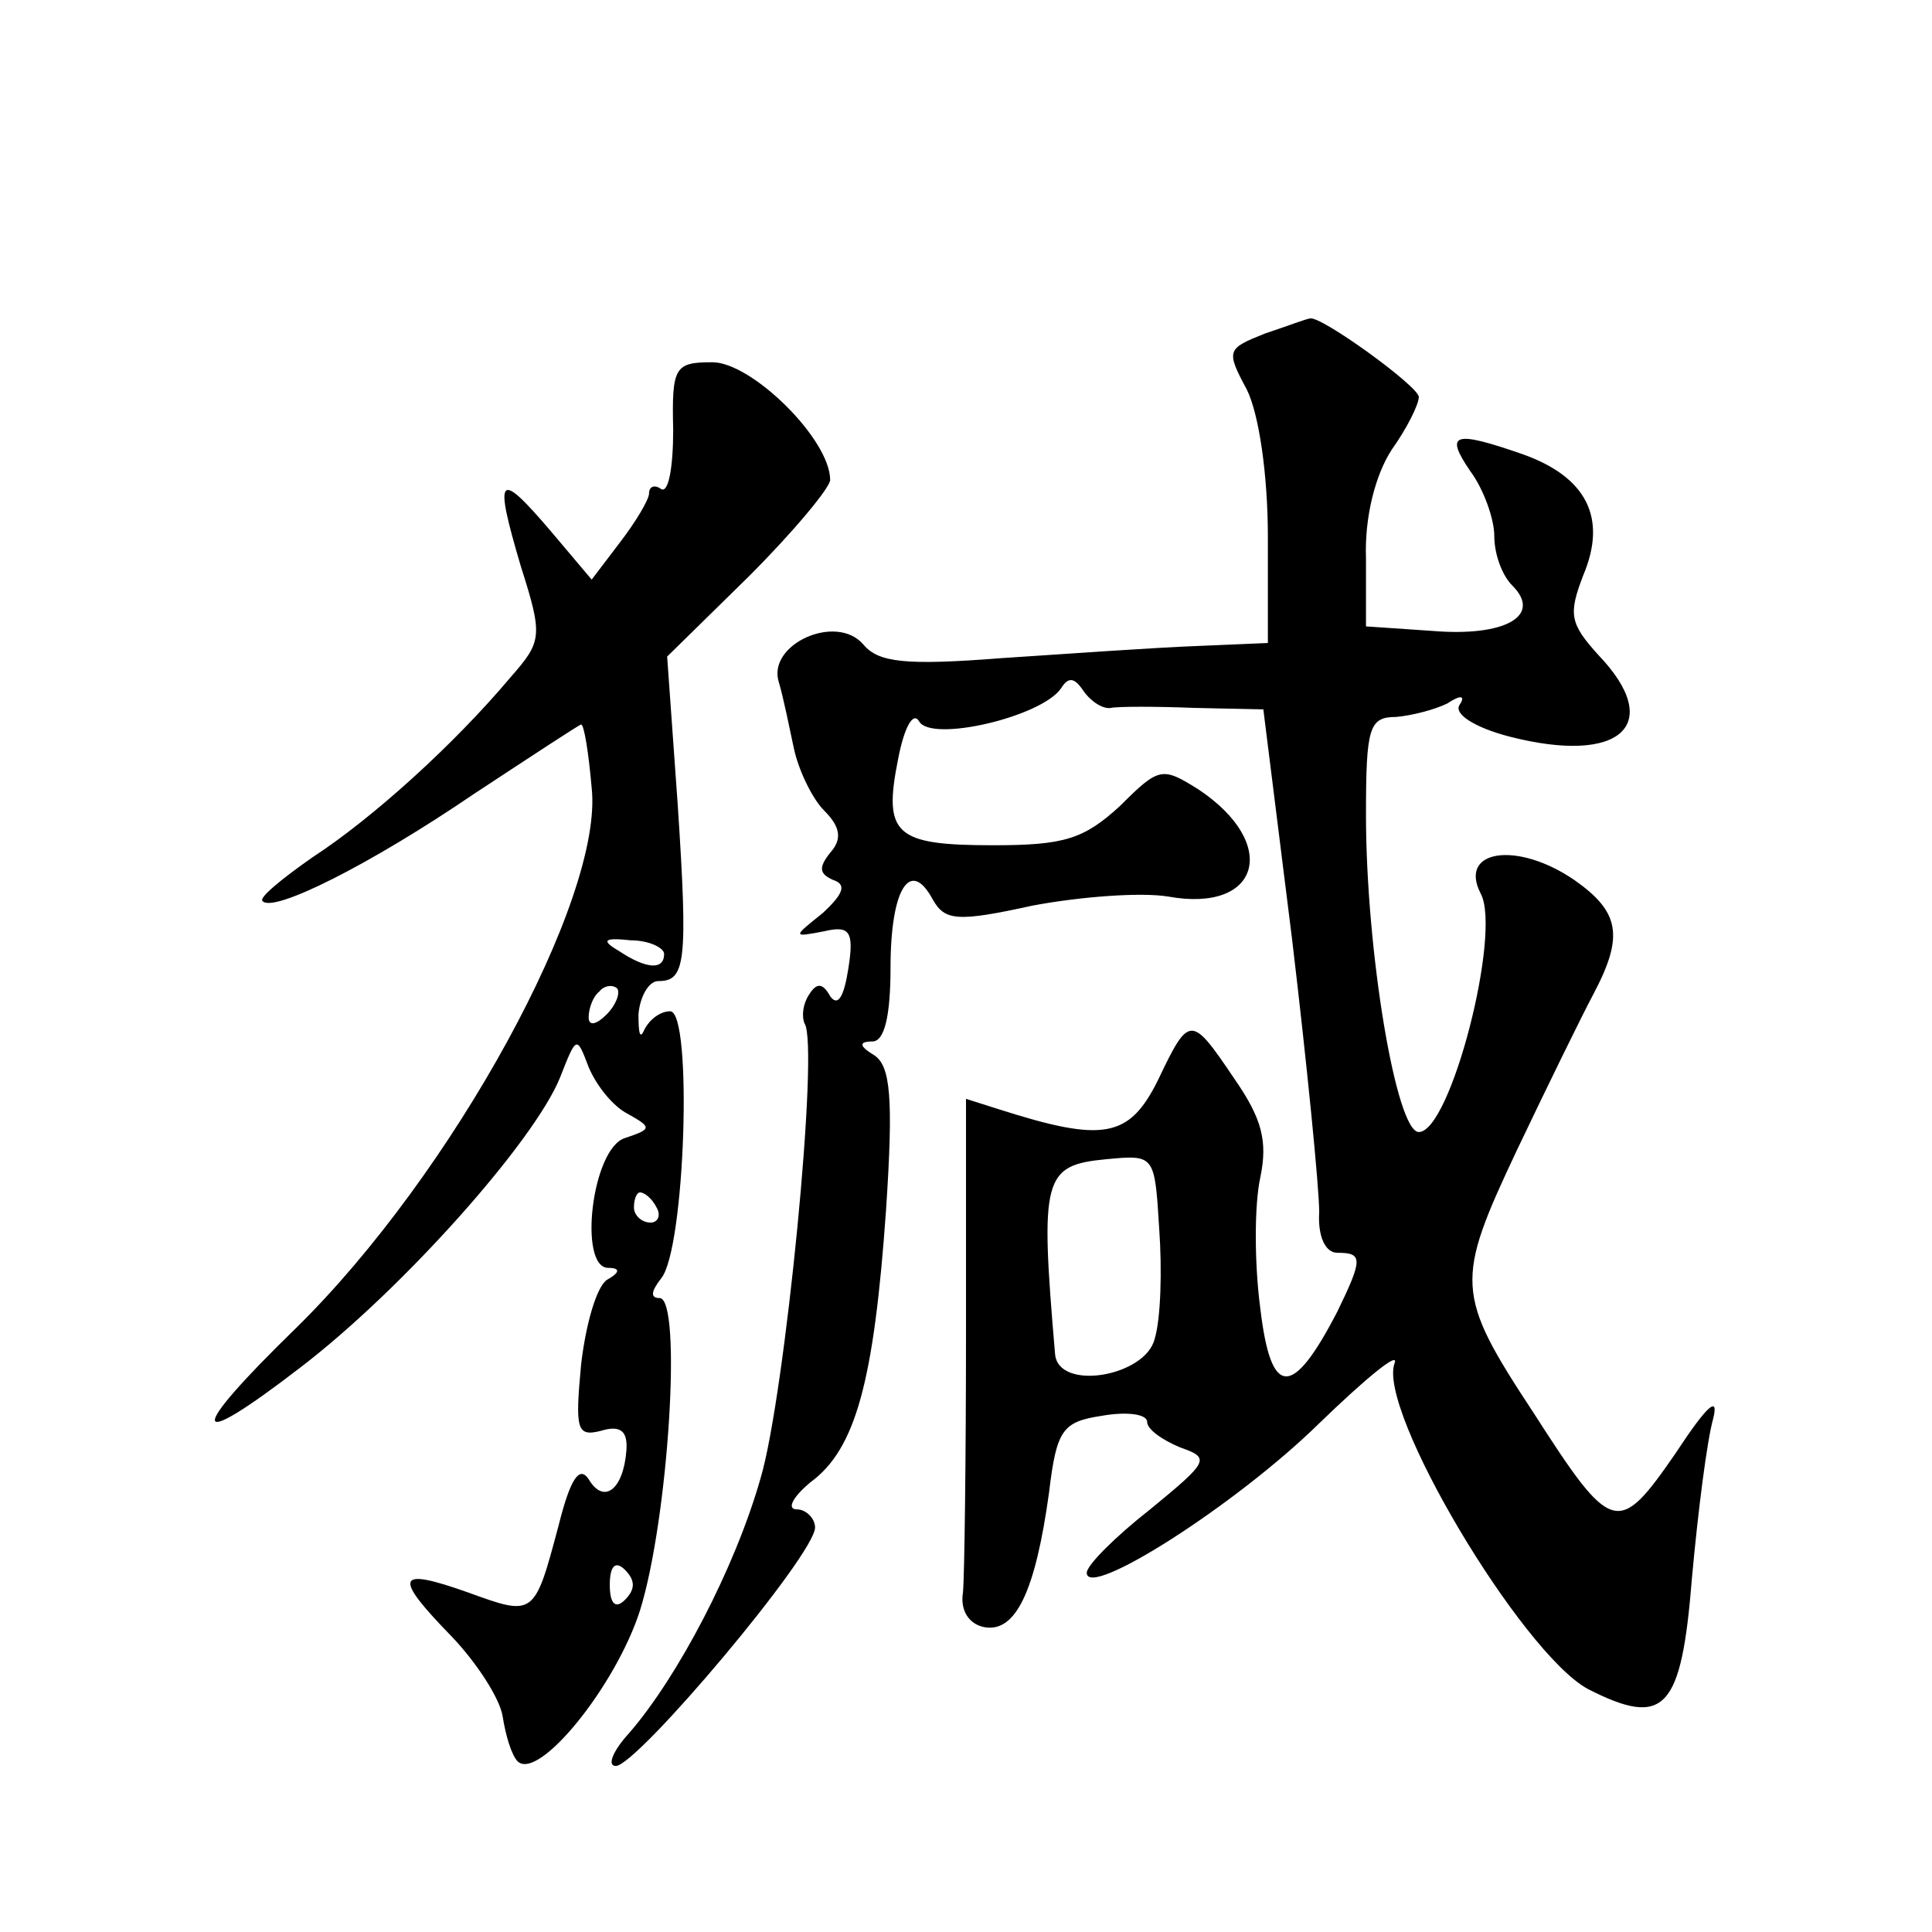 <?xml version="1.0" standalone="no"?>
<!DOCTYPE svg PUBLIC "-//W3C//DTD SVG 20010904//EN"
 "http://www.w3.org/TR/2001/REC-SVG-20010904/DTD/svg10.dtd">
<svg version="1.0" xmlns="http://www.w3.org/2000/svg"
 width="128pt" height="128pt" viewBox="0 0 128 128"
 preserveAspectRatio="xMidYMid meet">
<g transform="translate(0,128) scale(0.1,-0.1)"
fill="#0" stroke="none">
<path d="M838 1059 c-25 -10 -26 -11 -12 -37 8 -16 14 -56 14 -98 l0 -70 -47 -2
c-27 -1 -84 -5 -129 -8 -64 -5 -82 -3 -92 9 -18 21 -64 0 -56 -25 3 -10 7 -30 10
-44 3 -14 12 -33 20 -41 11 -11 12 -19 4 -28 -8 -10 -7 -14 2 -18 9 -3 7 -9 -7
-22 -20 -16 -20 -16 1 -12 17 4 20 0 16 -25 -3 -19 -7 -25 -12 -18 -5 9 -9 9 -14
1 -4 -6 -5 -14 -3 -19 10 -14 -13 -247 -29 -301 -17 -60 -55 -132 -87 -169 -11
-12 -15 -22 -9 -22 14 0 132 140 132 158 0 6 -6 12 -12 12 -7 0 -3 8 9 18 30 22
42 67 50 180 5 75 3 96 -8 103 -10 6 -10 9 -1 9 8 0 12 17 12 49 0 52 13 73 28
45 8 -14 16 -15 66 -4 32 6 72 9 90 6 61 -11 74 35 20 71 -24 15 -26 15 -52 -11
-24 -22 -37 -26 -84 -26 -65 0 -73 7 -63 57 4 21 10 32 14 25 8 -14 81 3 94 22
5 8 9 7 15 -2 5 -7 13 -12 18 -11 5 1 30 1 55 0 l46 -1 19 -152 c10 -84 18 -165
18 -181 -1 -16 4 -27 12 -27 17 0 17 -4 0 -39 -30 -58 -44 -57 -51 2 -4 30 -4 69
0 87 5 24 1 39 -17 65 -29 43 -30 43 -51 -1 -19 -38 -36 -41 -105 -19 l-22 7 0
-153 c0 -85 -1 -163 -2 -174 -2 -12 4 -21 14 -23 21 -4 34 24 43 89 5 42 9 47 35
51 17 3 30 1 30 -4 0 -5 10 -12 22 -17 20 -7 19 -9 -20 -41 -23 -18 -42 -37 -42
-42 0 -18 99 45 154 99 31 30 53 48 50 40 -12 -31 84 -192 128 -216 51 -26 62 -14
69 74 4 44 10 91 14 105 4 16 -4 9 -25 -23 -38 -55 -42 -54 -94 27 -52 79 -52 87
-11 174 20 42 43 89 51 104 20 38 17 54 -13 75 -38 26 -77 20 -62 -9 14 -26 -20
-158 -41 -158 -15 0 -35 120 -35 210 0 58 2 65 20 65 11 1 26 5 34 9 9 6 12 5 8
-1 -4 -6 10 -15 33 -21 74 -19 103 8 59 54 -19 21 -20 27 -10 53 16 38 2 65 -40
80 -46 16 -52 14 -35 -11 9 -12 16 -32 16 -43 0 -12 5 -26 12 -33 20 -20 -5 -34
-53 -30 l-44 3 0 45 c-1 27 6 55 17 72 10 14 18 30 18 35 0 7 -65 54 -72 52 -2
0 -15 -5 -30 -10z m-73 -666 c-6 -25 -64 -35 -66 -10 -10 117 -8 125 34 129 32
3 32 3 35 -46 2 -28 1 -60 -3 -73z M446 995 c0 -24 -3 -42 -8 -39 -4 3 -8 2 -8
-3 0 -4 -9 -19 -19 -32 l-19 -25 -27 32 c-35 41 -38 38 -20 -23 15 -47 14 -50 -7
-74 -37 -44 -91 -93 -131 -119 -20 -14 -36 -27 -33 -29 7 -8 71 24 140 71 38 25
70 46 71 46 2 0 5 -19 7 -42 8 -73 -92 -256 -196 -358 -73 -71 -71 -83 3 -26 68
52 155 150 172 192 11 28 11 28 19 7 5 -12 16 -26 26 -31 16 -9 16 -10 -2 -16 -22
-7 -31 -86 -11 -86 8 0 8 -3 -1 -8 -7 -5 -14 -30 -17 -56 -4 -43 -3 -48 13 -44
13 4 18 0 17 -13 -2 -26 -15 -36 -25 -19 -6 9 -12 1 -20 -31 -16 -60 -16 -60 -60
-44 -48 17 -50 11 -10 -30 16 -17 31 -40 33 -52 2 -13 6 -26 10 -30 14 -13 65 50
81 100 19 61 28 207 13 207 -6 0 -6 4 1 13 16 19 21 177 6 177 -7 0 -14 -6 -17
-12 -3 -7 -4 -3 -4 10 1 12 7 22 13 22 18 0 20 11 13 117 l-7 98 54 53 c30 30 54
59 54 64 0 27 -52 78 -78 78 -25 0 -27 -3 -26 -45z m-6 -347 c0 -11 -12 -10 -30
2 -12 7 -10 9 8 7 12 0 22 -5 22 -9z m-38 -40 c-7 -7 -12 -8 -12 -2 0 6 3 14 7
17 3 4 9 5 12 2 2 -3 -1 -11 -7 -17z m33 -128 c3 -5 1 -10 -4 -10 -6 0 -11 5 -11
10 0 6 2 10 4 10 3 0 8 -4 11 -10z m-21 -260 c-6 -6 -10 -3 -10 10 0 13 4 16 10
10 7 -7 7 -13 0 -20z"/>
</g>
</svg>
